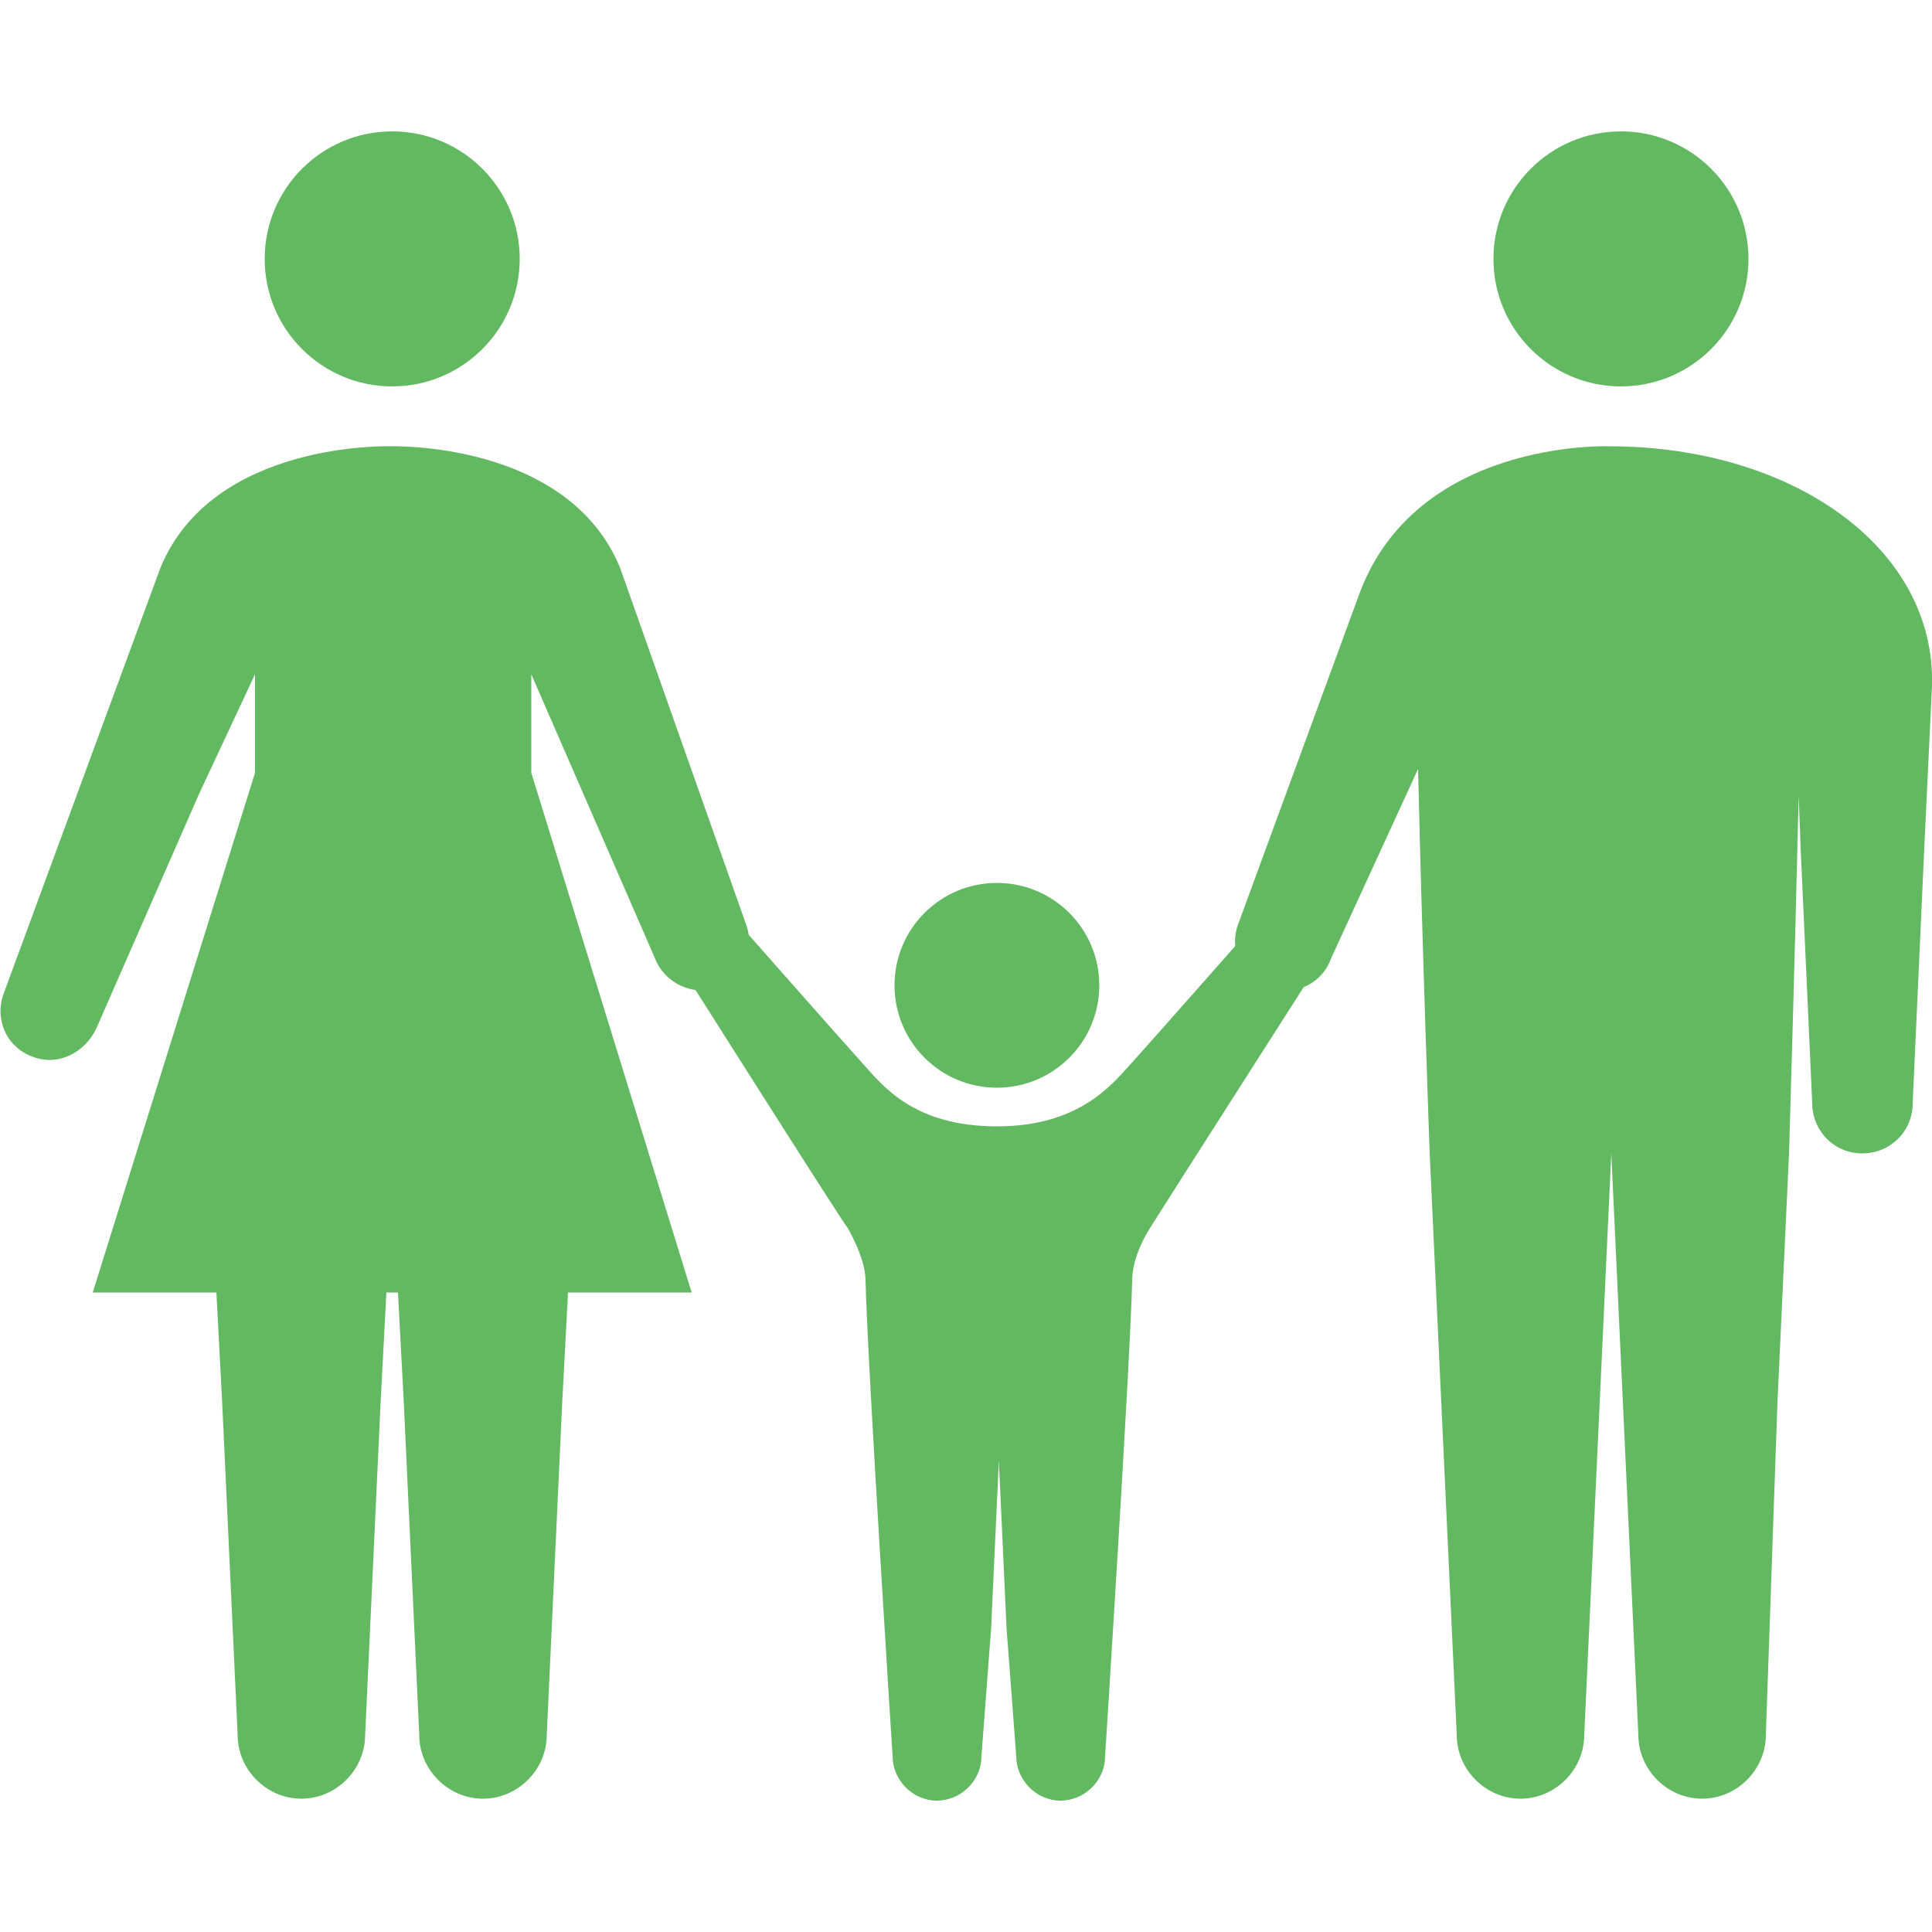 <?xml version="1.0" encoding="utf-8"?>
<!-- Generator: Adobe Illustrator 19.1.0, SVG Export Plug-In . SVG Version: 6.00 Build 0)  -->
<svg version="1.1" id="レイヤー_1" xmlns="http://www.w3.org/2000/svg" xmlns:xlink="http://www.w3.org/1999/xlink" x="0px"
	 y="0px" width="100px" height="100px" viewBox="0 0 100 100" style="enable-background:new 0 0 100 100;" xml:space="preserve">
<style type="text/css">
	.st0{fill:#63B961;}
</style>
<g>
	<g>
		<circle class="st0" cx="51.6" cy="51" r="5.3"/>
		<path class="st0" d="M68.6,46c-0.8-0.6-1.9-0.4-2.4,0.4c0,0-6.7,7.6-7.7,8.7c-1,1.1-2.7,3.2-6.9,3.2c-4.3,0-5.9-2.1-6.9-3.2
			c-1-1.1-7.7-8.7-7.7-8.7c-0.6-0.8-1.7-0.9-2.4-0.4c-0.8,0.6-0.9,1.7-0.4,2.4c0,0,9.3,14.7,9.7,15.2c0.5,0.9,0.9,1.9,0.9,2.7
			c0.1,4.3,1.4,24.6,1.4,24.6c0,1.2,1,2.3,2.3,2.3c1.2,0,2.3-1,2.3-2.3l0.5-6.6l0.4-8.7l0.4,8.7l0.5,6.6c0,1.2,1,2.3,2.3,2.3
			c1.2,0,2.3-1,2.3-2.3c0,0,1.3-20.3,1.4-24.6c0-0.9,0.4-1.9,0.9-2.7c0.3-0.5,9.7-15.2,9.7-15.2C69.6,47.7,69.4,46.6,68.6,46z"/>
	</g>
	<g>
		<circle class="st0" cx="20.3" cy="13.4" r="6.6"/>
		<path class="st0" d="M38.6,47.8l-6.5-18.4c-2.7-6.6-11.9-6.3-11.9-6.3S11,22.8,8.3,29.4l-8.1,22c-0.5,1.3,0.1,2.8,1.5,3.3
			C3,55.2,4.4,54.5,5,53.2l5.3-12.1l2.9-6.2V40L4.8,66.9h6.4l0.3,5.7l0.8,17.2c0,1.8,1.5,3.3,3.3,3.3s3.3-1.5,3.3-3.3l0.8-17.2
			l0.3-5.7l0,0h0.3h0.3l0,0l0.3,5.7l0.8,17.2c0,1.8,1.5,3.3,3.3,3.3s3.3-1.5,3.3-3.3l0.8-17.2l0.3-5.7h6.4L27.5,40v-5.1l6.4,14.7
			c0.5,1.3,2,2,3.3,1.5C38.5,50.6,39.1,49.1,38.6,47.8z"/>
	</g>
	<g>
		<circle class="st0" cx="83.9" cy="13.4" r="6.6"/>
		<path class="st0" d="M83.3,23.1c0,0-10.1-0.4-13,7.8l-6.2,16.9c-0.5,1.3,0.1,2.8,1.5,3.3c1.3,0.5,2.8-0.1,3.3-1.5l4.5-9.8
			c0.2,8.9,0.6,19.9,0.6,19.9l0.6,12.9l0.8,17.2c0,1.8,1.5,3.3,3.3,3.3s3.3-1.5,3.3-3.3l0.8-17.2l0.6-12.9L84,72.6l0.8,17.2
			c0,1.8,1.5,3.3,3.3,3.3s3.3-1.5,3.3-3.3L92,72.6l0.6-12.9c0,0,0.3-10,0.5-18.5l0.1,2.7l0.6,13.2c0,1.4,1.1,2.6,2.6,2.6
			c1.4,0,2.6-1.1,2.6-2.6l0.6-13.2l0.4-8.4C100.2,28.3,92.7,23.1,83.3,23.1z"/>
	</g>
</g>
</svg>
